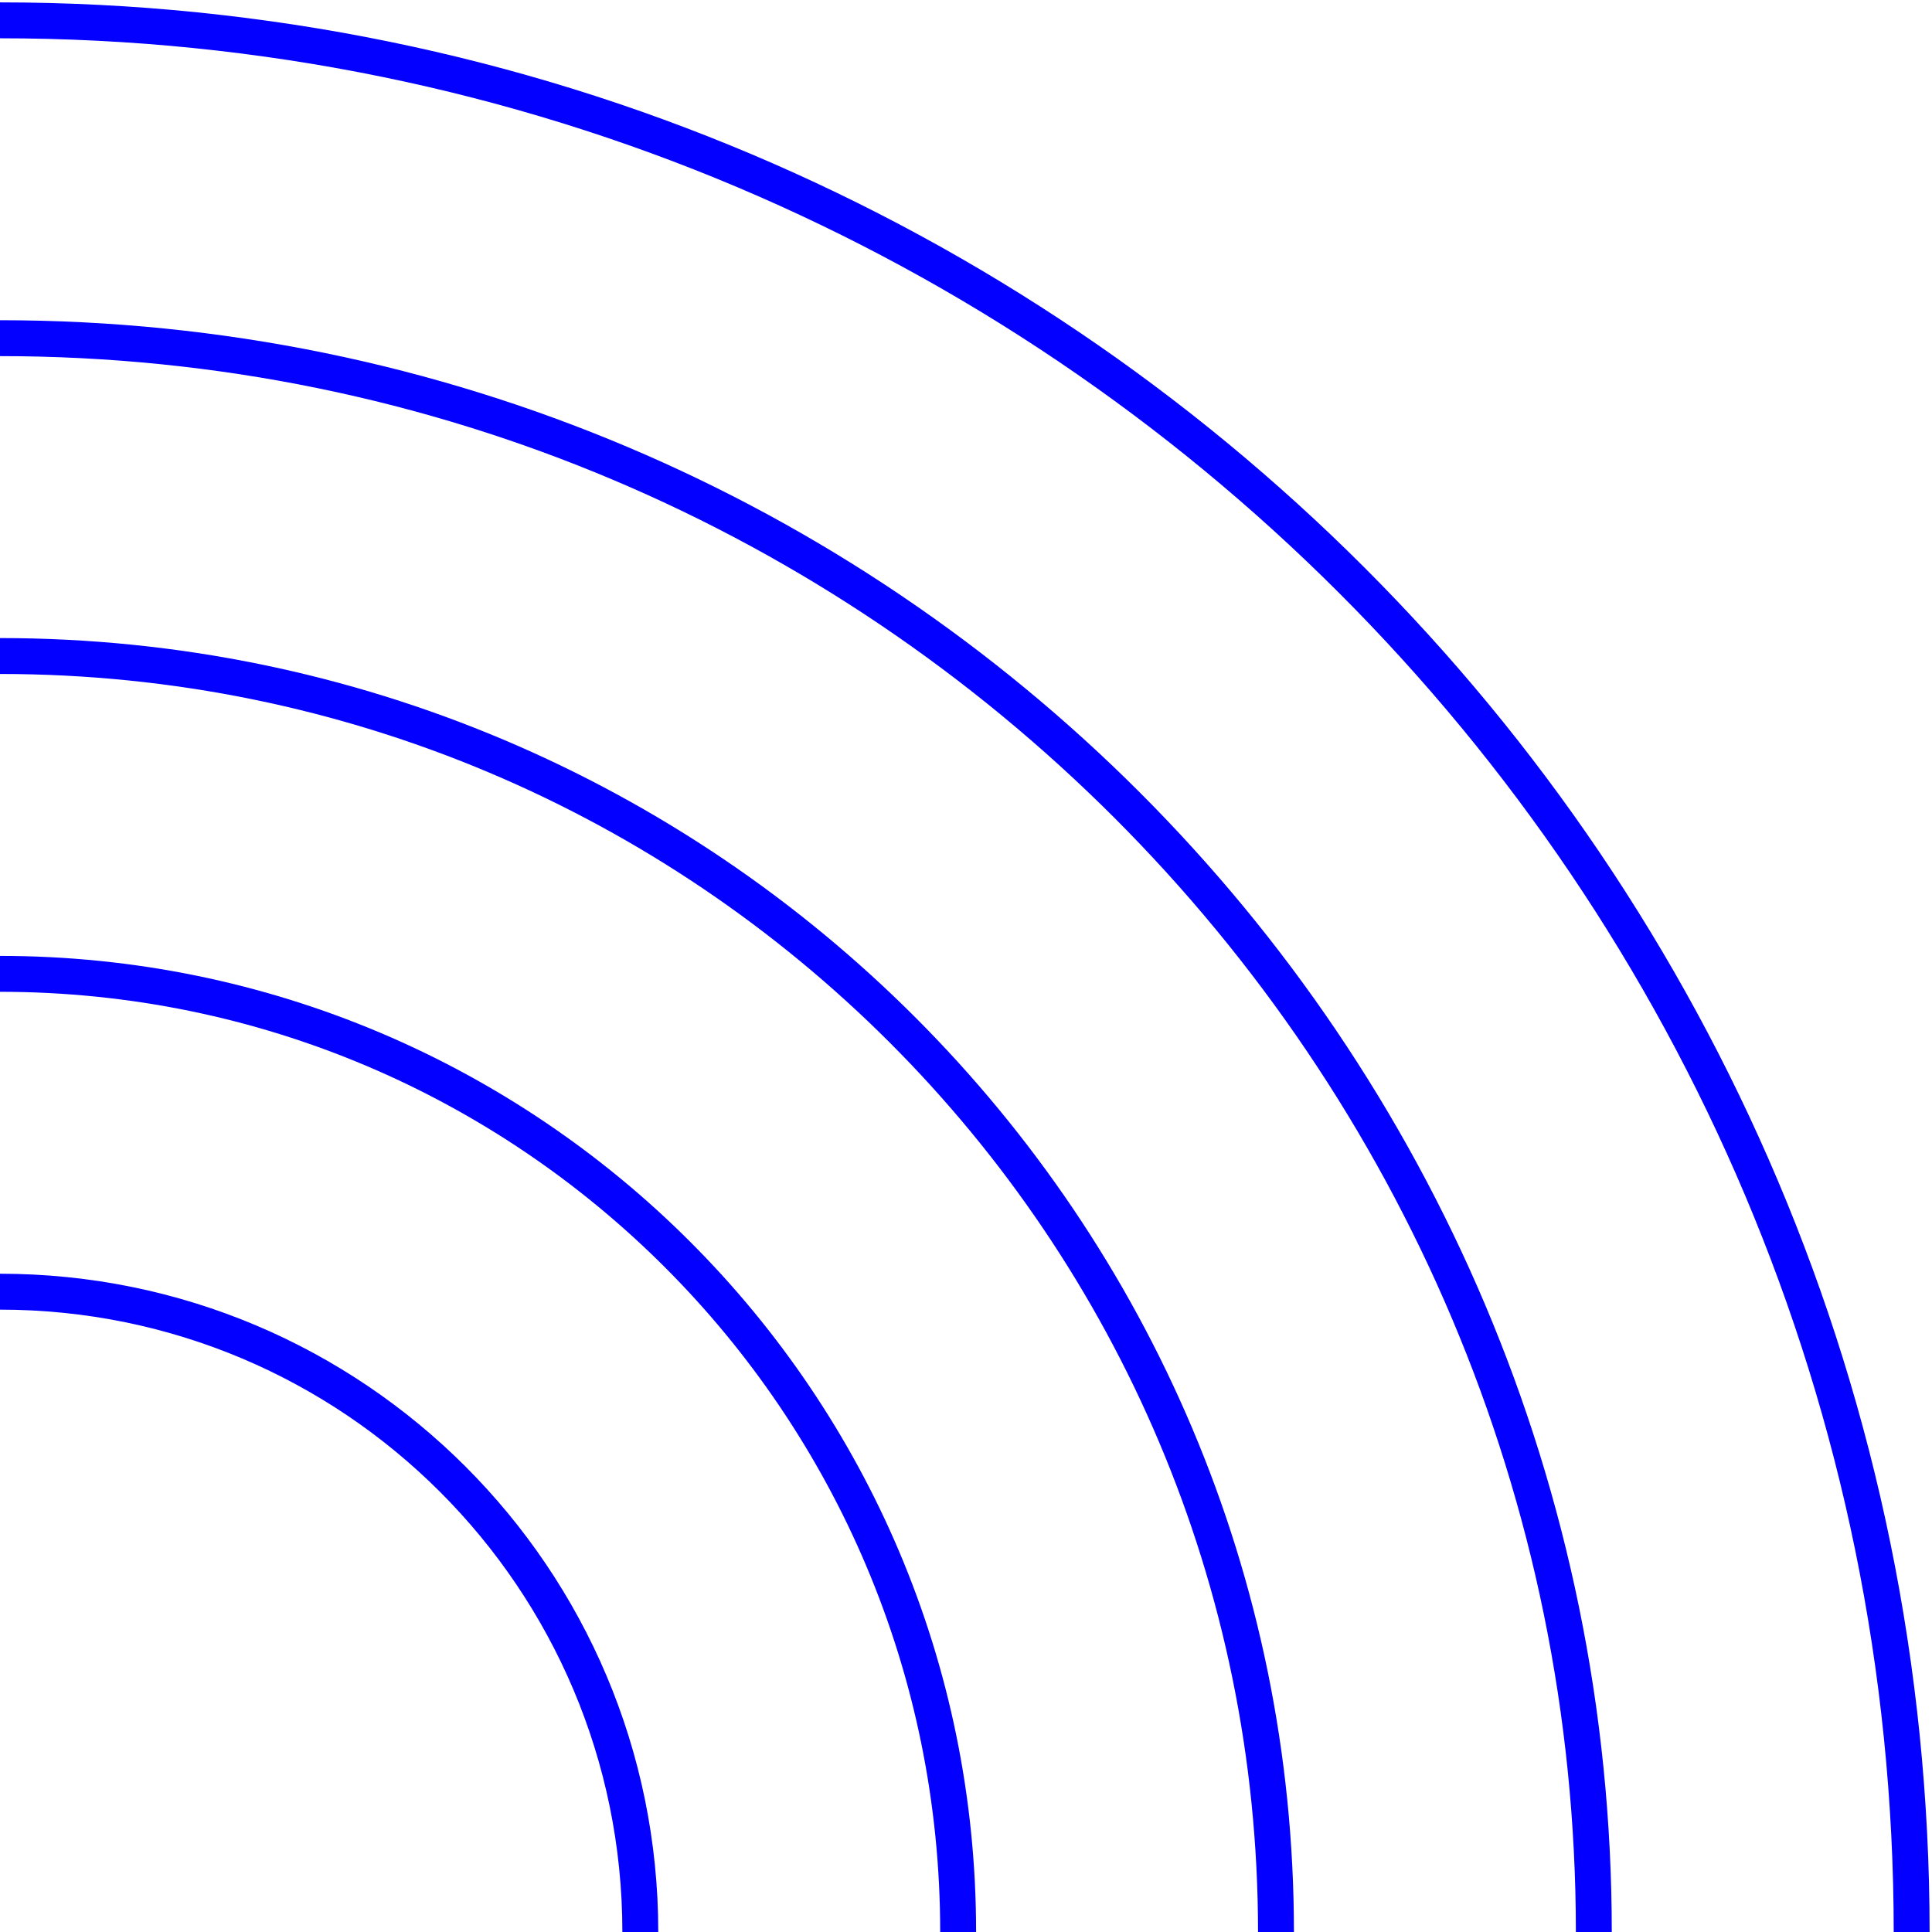<svg width="190" height="190" viewBox="0 0 190 190" fill="none" xmlns="http://www.w3.org/2000/svg">
<path d="M-4.43128e-06 2C103.831 2 188 86.169 188 190" stroke="#0400FF" stroke-width="3.531" stroke-miterlimit="10"/>
<path d="M9.49194e-05 33.257C86.561 33.257 156.743 103.44 156.743 190" stroke="#0400FF" stroke-width="3.531" stroke-miterlimit="10"/>
<path d="M0 64.515C69.309 64.515 125.485 120.691 125.485 190" stroke="#0400FF" stroke-width="3.531" stroke-miterlimit="10"/>
<path d="M0 95.772C52.039 95.772 94.228 137.961 94.228 190" stroke="#0400FF" stroke-width="3.531" stroke-miterlimit="10"/>
<path d="M0 127.029C34.769 127.029 62.971 155.212 62.971 190" stroke="#0400FF" stroke-width="3.531" stroke-miterlimit="10"/>
</svg>
